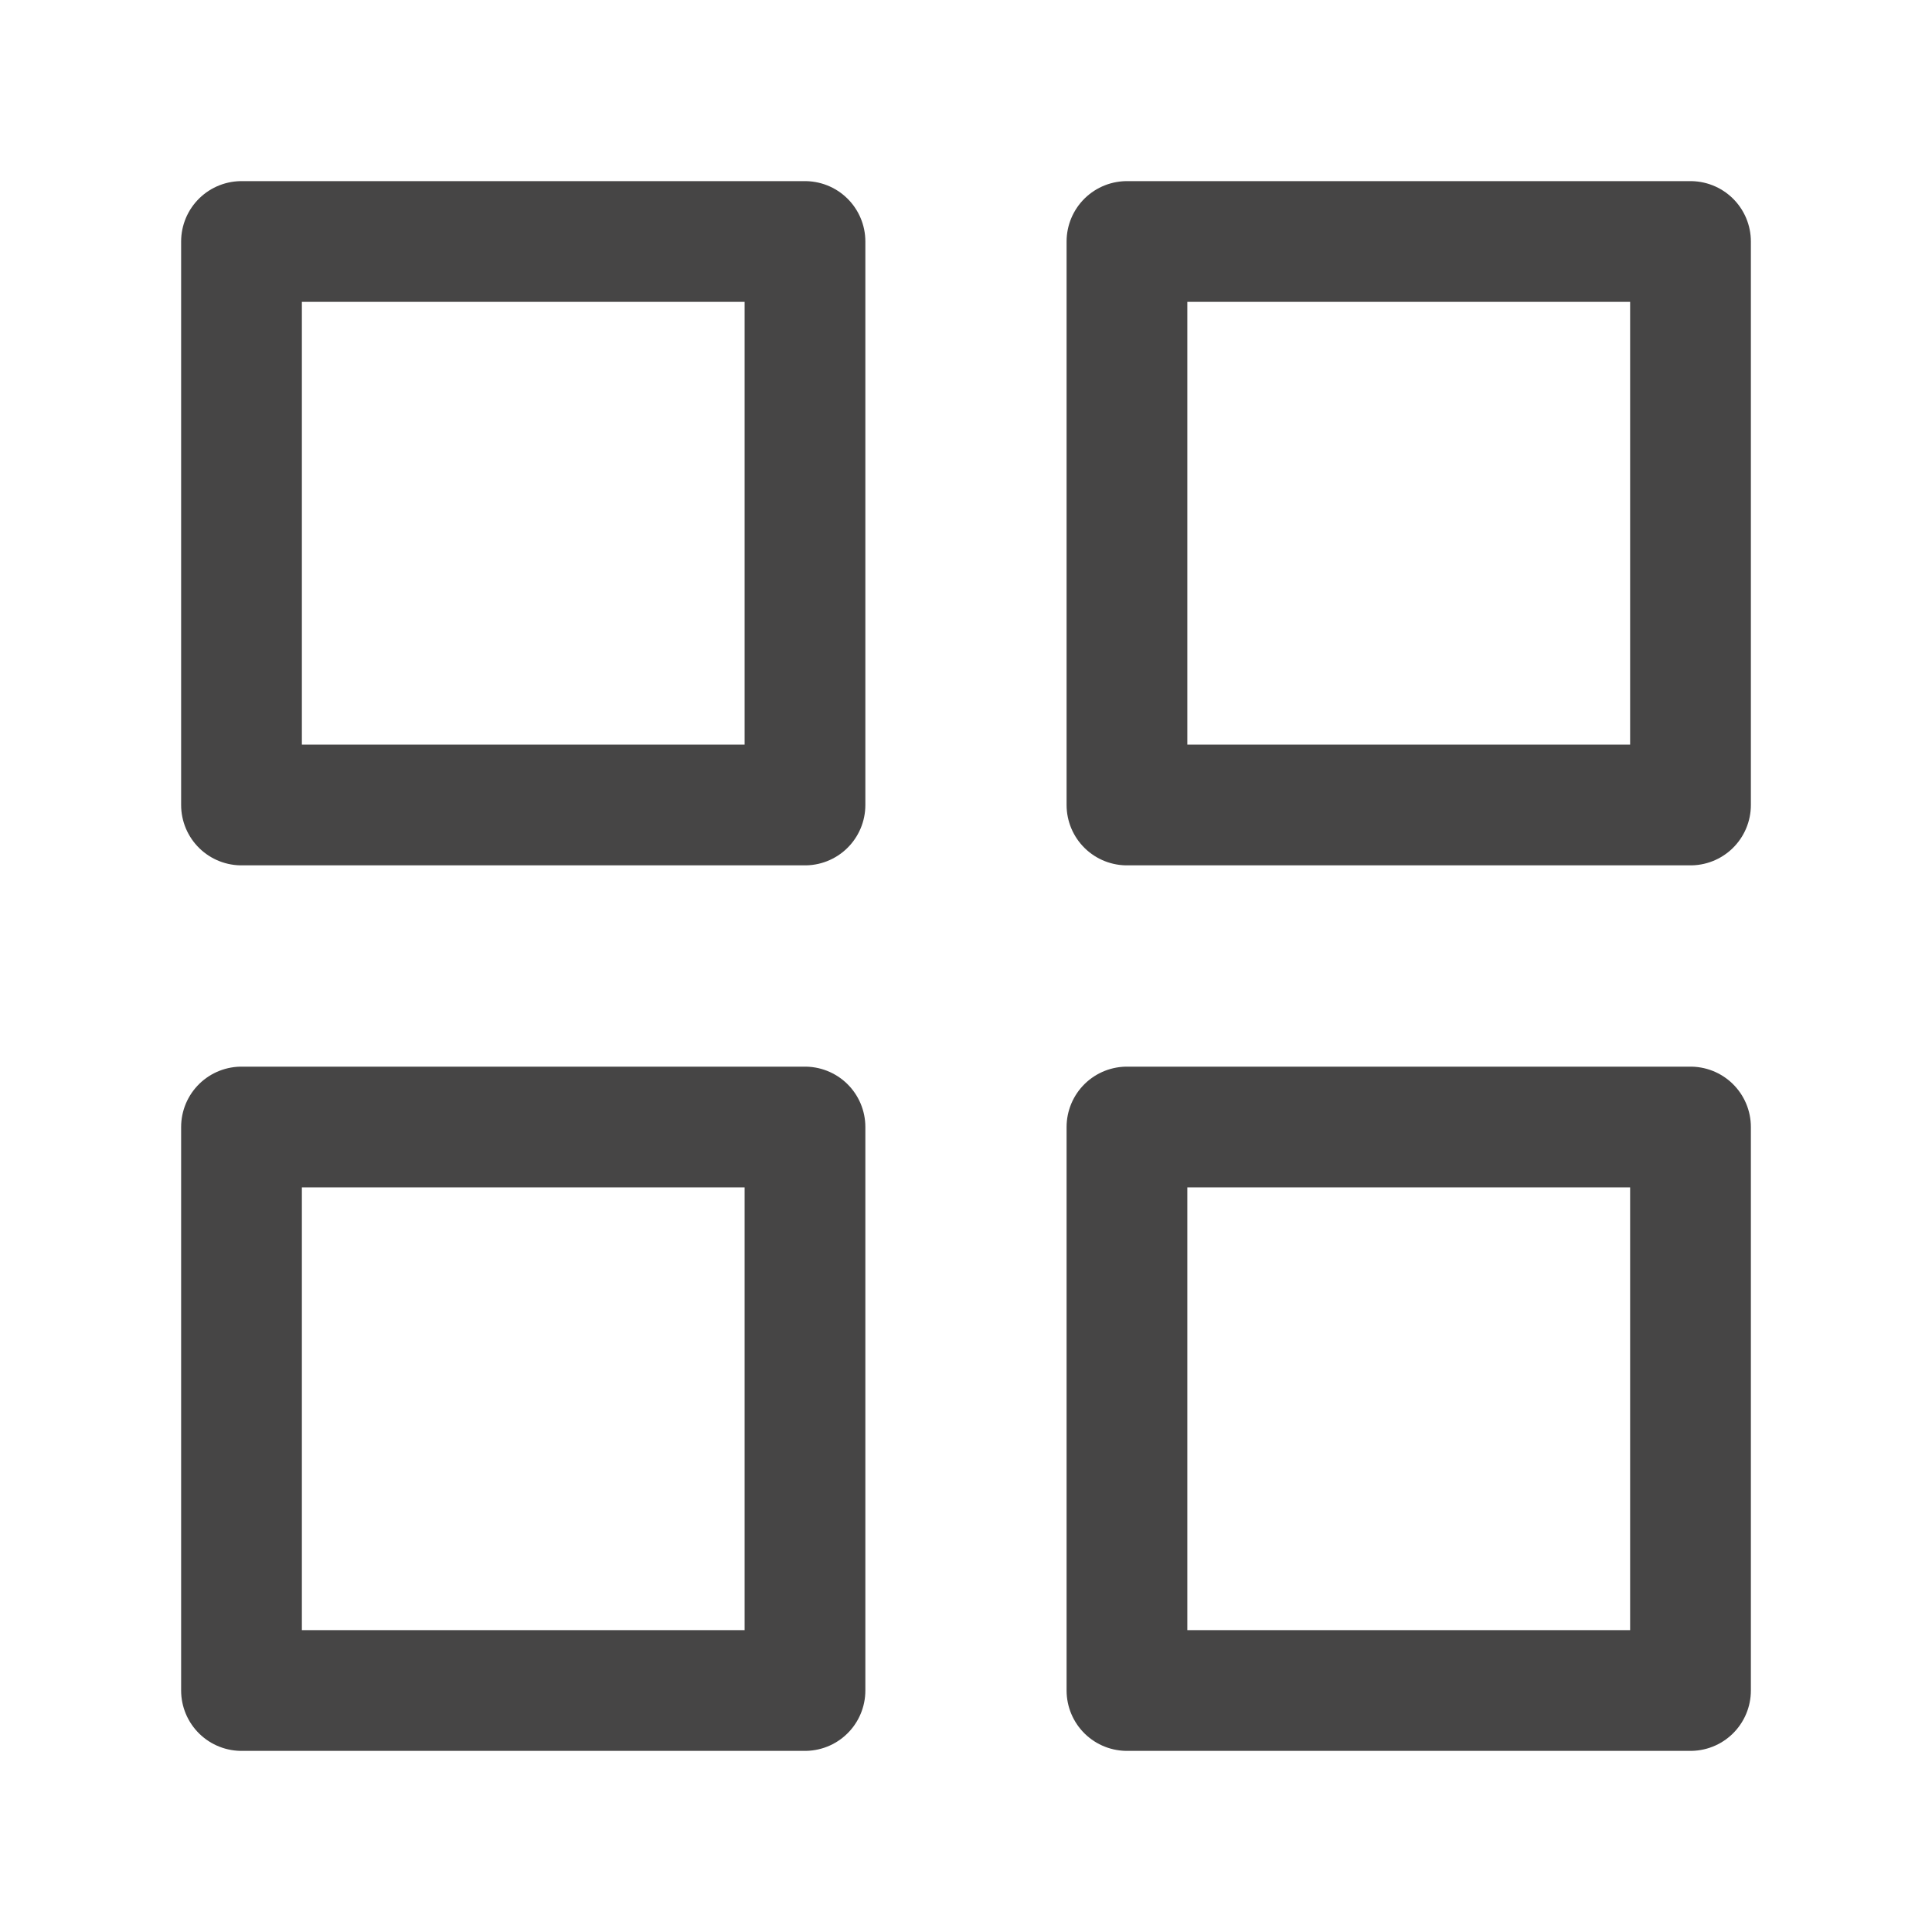 <svg width="32" height="32" viewBox="0 0 32 32" fill="none" xmlns="http://www.w3.org/2000/svg">
<path d="M13.333 4H4V13.333H13.333V4Z" stroke="#464545" stroke-width="2" stroke-linecap="round" stroke-linejoin="round"/>
<path d="M28 4H18.666V13.333H28V4Z" stroke="#464545" stroke-width="2" stroke-linecap="round" stroke-linejoin="round"/>
<path d="M28 18.667H18.666V28H28V18.667Z" stroke="#464545" stroke-width="2" stroke-linecap="round" stroke-linejoin="round"/>
<path d="M13.333 18.667H4V28H13.333V18.667Z" stroke="#464545" stroke-width="2" stroke-linecap="round" stroke-linejoin="round"/>
</svg>
